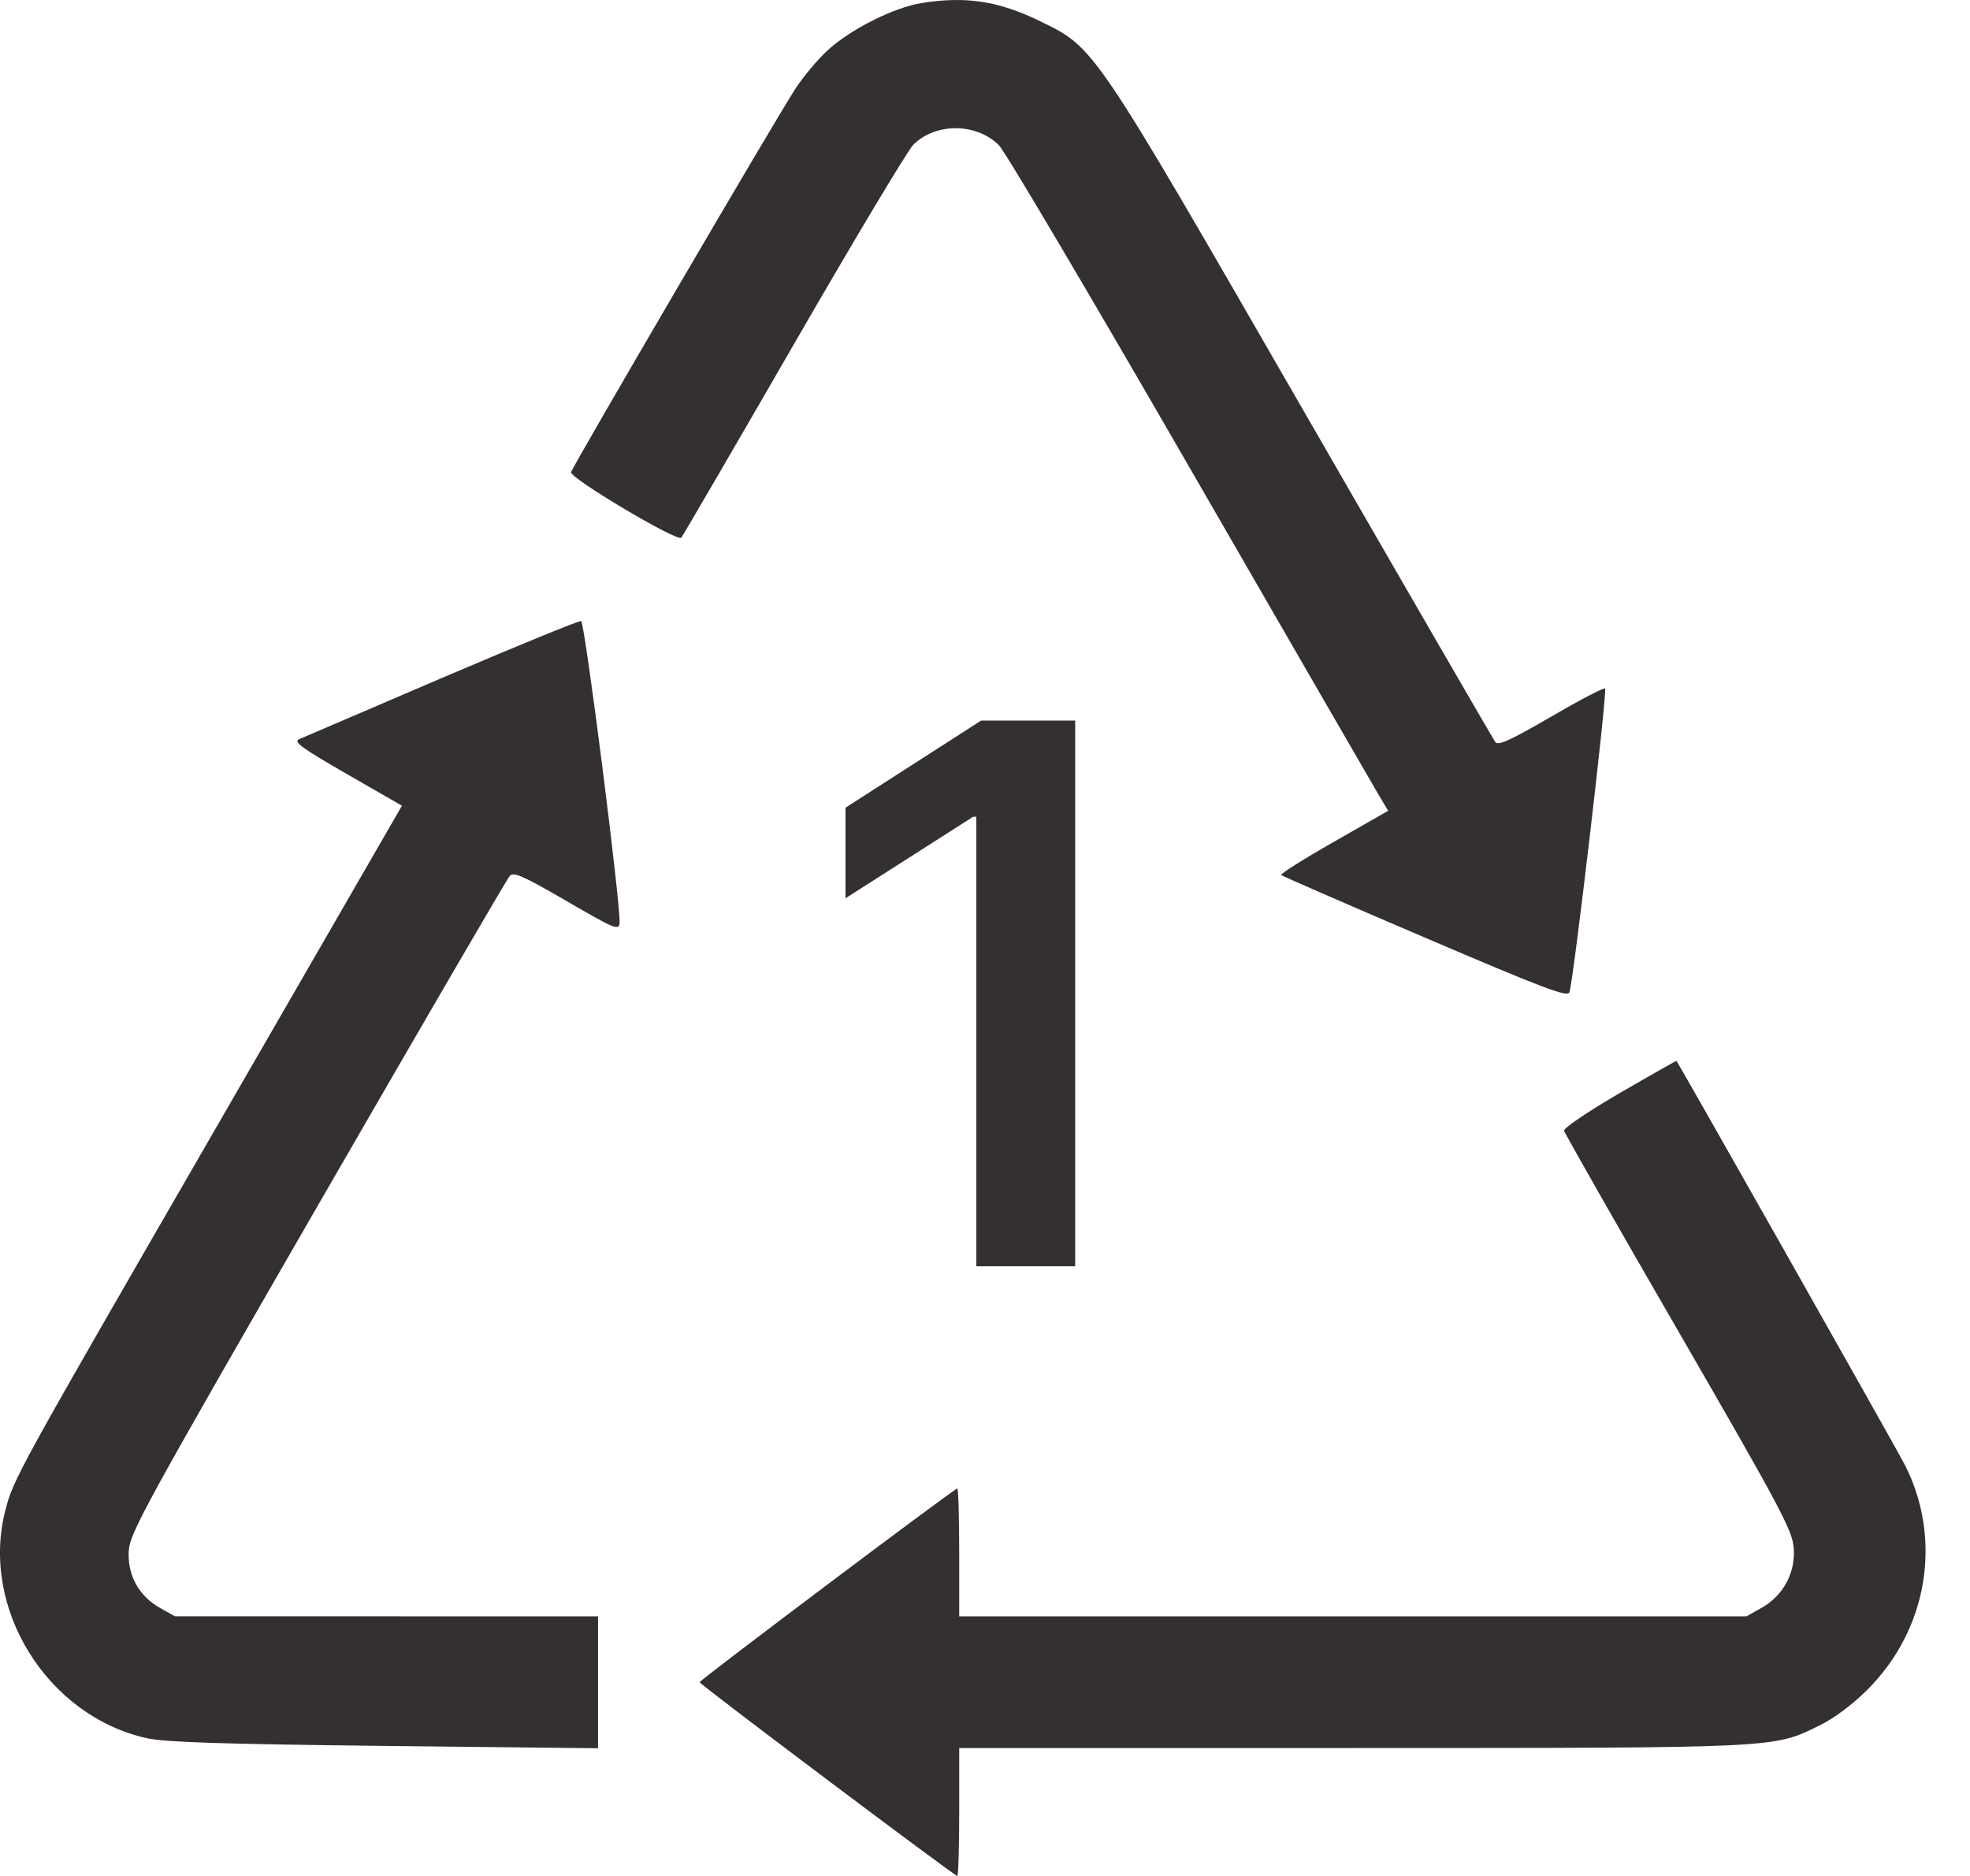 <svg width="42" height="40" viewBox="0 0 42 40" fill="none" xmlns="http://www.w3.org/2000/svg">
<path fill-rule="evenodd" clip-rule="evenodd" d="M19.648 0.065C19.064 0.159 18.156 0.612 17.663 1.056C17.443 1.253 17.119 1.641 16.941 1.918C16.468 2.655 12.207 9.943 12.175 10.068C12.144 10.193 14.438 11.557 14.524 11.465C14.554 11.432 15.631 9.583 16.917 7.355C18.202 5.127 19.352 3.207 19.471 3.087C19.946 2.613 20.813 2.617 21.296 3.095C21.426 3.224 23.257 6.32 25.364 9.975C27.472 13.629 29.286 16.77 29.396 16.954L29.596 17.288L28.434 17.952C27.795 18.316 27.291 18.634 27.314 18.657C27.338 18.68 28.718 19.282 30.381 19.993C32.916 21.078 33.413 21.266 33.459 21.159C33.54 20.972 34.272 14.733 34.22 14.681C34.195 14.656 33.677 14.927 33.068 15.282C32.198 15.788 31.943 15.904 31.88 15.822C31.836 15.764 29.995 12.583 27.79 8.755C23.283 0.932 23.345 1.024 22.184 0.457C21.292 0.021 20.594 -0.087 19.648 0.065ZM9.421 14.456C7.833 15.136 6.464 15.723 6.378 15.761C6.249 15.817 6.426 15.946 7.396 16.505L8.57 17.18L8.384 17.501C8.283 17.678 6.515 20.739 4.457 24.305C0.358 31.406 0.289 31.531 0.116 32.196C-0.428 34.286 1 36.59 3.133 37.063C3.526 37.149 4.718 37.188 8.198 37.227L12.75 37.277V35.871V34.465L8.238 34.464L3.727 34.463L3.407 34.282C2.953 34.025 2.709 33.573 2.746 33.053C2.773 32.681 3.136 32.019 6.771 25.714C8.969 21.903 10.812 18.736 10.868 18.676C10.951 18.585 11.157 18.677 12.08 19.213C13.103 19.808 13.193 19.845 13.209 19.683C13.242 19.346 12.468 13.263 12.389 13.242C12.345 13.23 11.01 13.777 9.421 14.456ZM34.527 23.31C33.861 23.697 33.334 24.054 33.346 24.109C33.358 24.164 34.456 26.093 35.787 28.395C37.954 32.145 38.209 32.624 38.241 32.998C38.286 33.529 38.022 34.022 37.552 34.286L37.232 34.465H28.841H20.45V33.102C20.45 32.352 20.432 31.738 20.409 31.738C20.349 31.738 14.916 35.824 14.916 35.869C14.916 35.914 20.349 40 20.409 40C20.432 40 20.45 39.386 20.45 38.636V37.273L28.812 37.272C37.992 37.27 37.795 37.279 38.799 36.787C39.106 36.636 39.502 36.34 39.816 36.025C41.099 34.742 41.418 32.826 40.612 31.236C40.447 30.91 35.79 22.674 35.742 22.622C35.735 22.616 35.189 22.925 34.527 23.31Z" fill="#332F32"/>
<path d="M22.923 15.364V27H20.815V17.415H20.747L18.026 19.153V17.222L20.918 15.364H22.923Z" fill="#332F32"/>
</svg>
